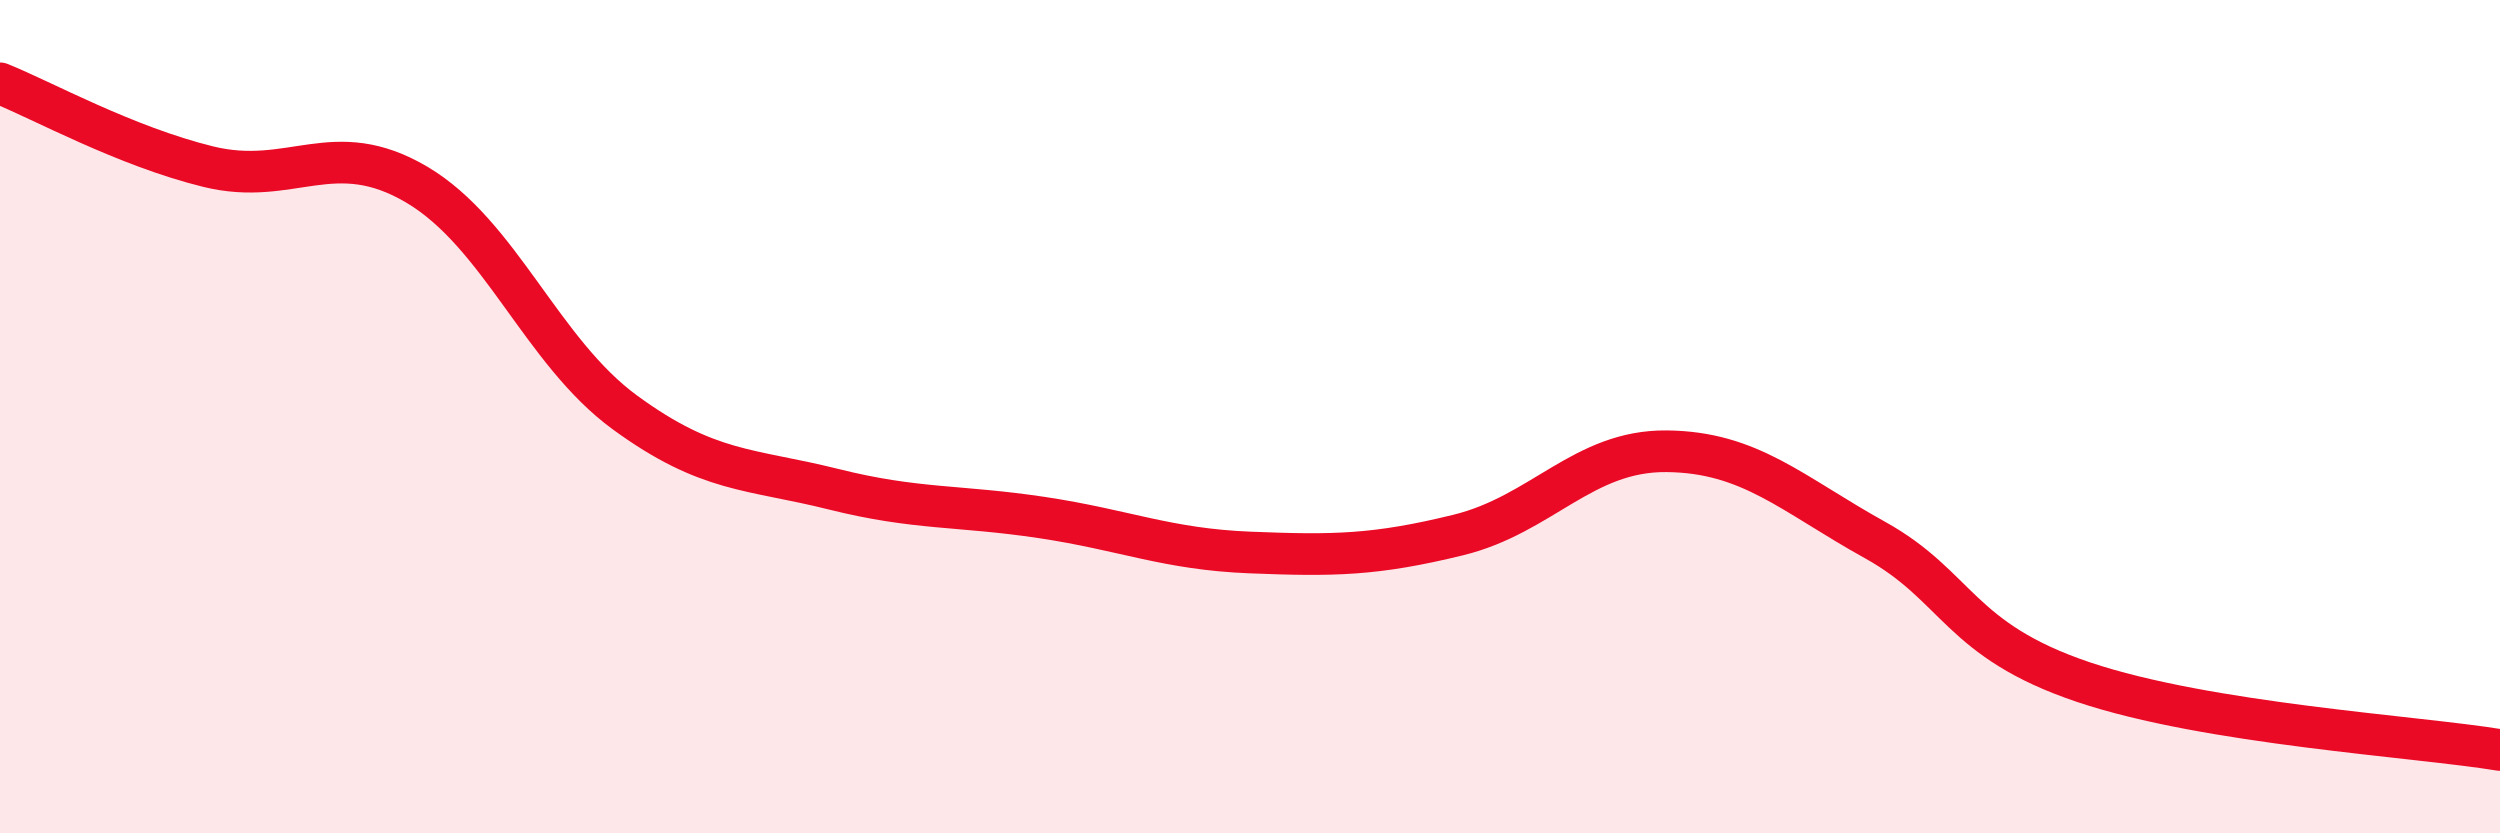 
    <svg width="60" height="20" viewBox="0 0 60 20" xmlns="http://www.w3.org/2000/svg">
      <path
        d="M 0,2 C 1,2.4 3,3.51 5,4 C 7,4.49 8,3.25 10,4.43 C 12,5.61 13,8.44 15,9.9 C 17,11.36 18,11.24 20,11.74 C 22,12.24 23,12.12 25,12.42 C 27,12.72 28,13.18 30,13.26 C 32,13.34 33,13.33 35,12.84 C 37,12.35 38,10.81 40,10.83 C 42,10.85 43,11.85 45,12.96 C 47,14.07 47,15.36 50,16.37 C 53,17.38 58,17.67 60,18L60 20L0 20Z"
        fill="#EB0A25"
        opacity="0.1"
        stroke-linecap="round"
        stroke-linejoin="round"
      />
      <path
        d="M 0,2 C 1,2.4 3,3.51 5,4 C 7,4.49 8,3.25 10,4.43 C 12,5.61 13,8.44 15,9.9 C 17,11.36 18,11.24 20,11.74 C 22,12.24 23,12.12 25,12.42 C 27,12.72 28,13.18 30,13.26 C 32,13.34 33,13.33 35,12.84 C 37,12.35 38,10.81 40,10.83 C 42,10.85 43,11.85 45,12.96 C 47,14.07 47,15.36 50,16.37 C 53,17.38 58,17.67 60,18"
        stroke="#EB0A25"
        stroke-width="1"
        fill="none"
        stroke-linecap="round"
        stroke-linejoin="round"
      />
    </svg>
  